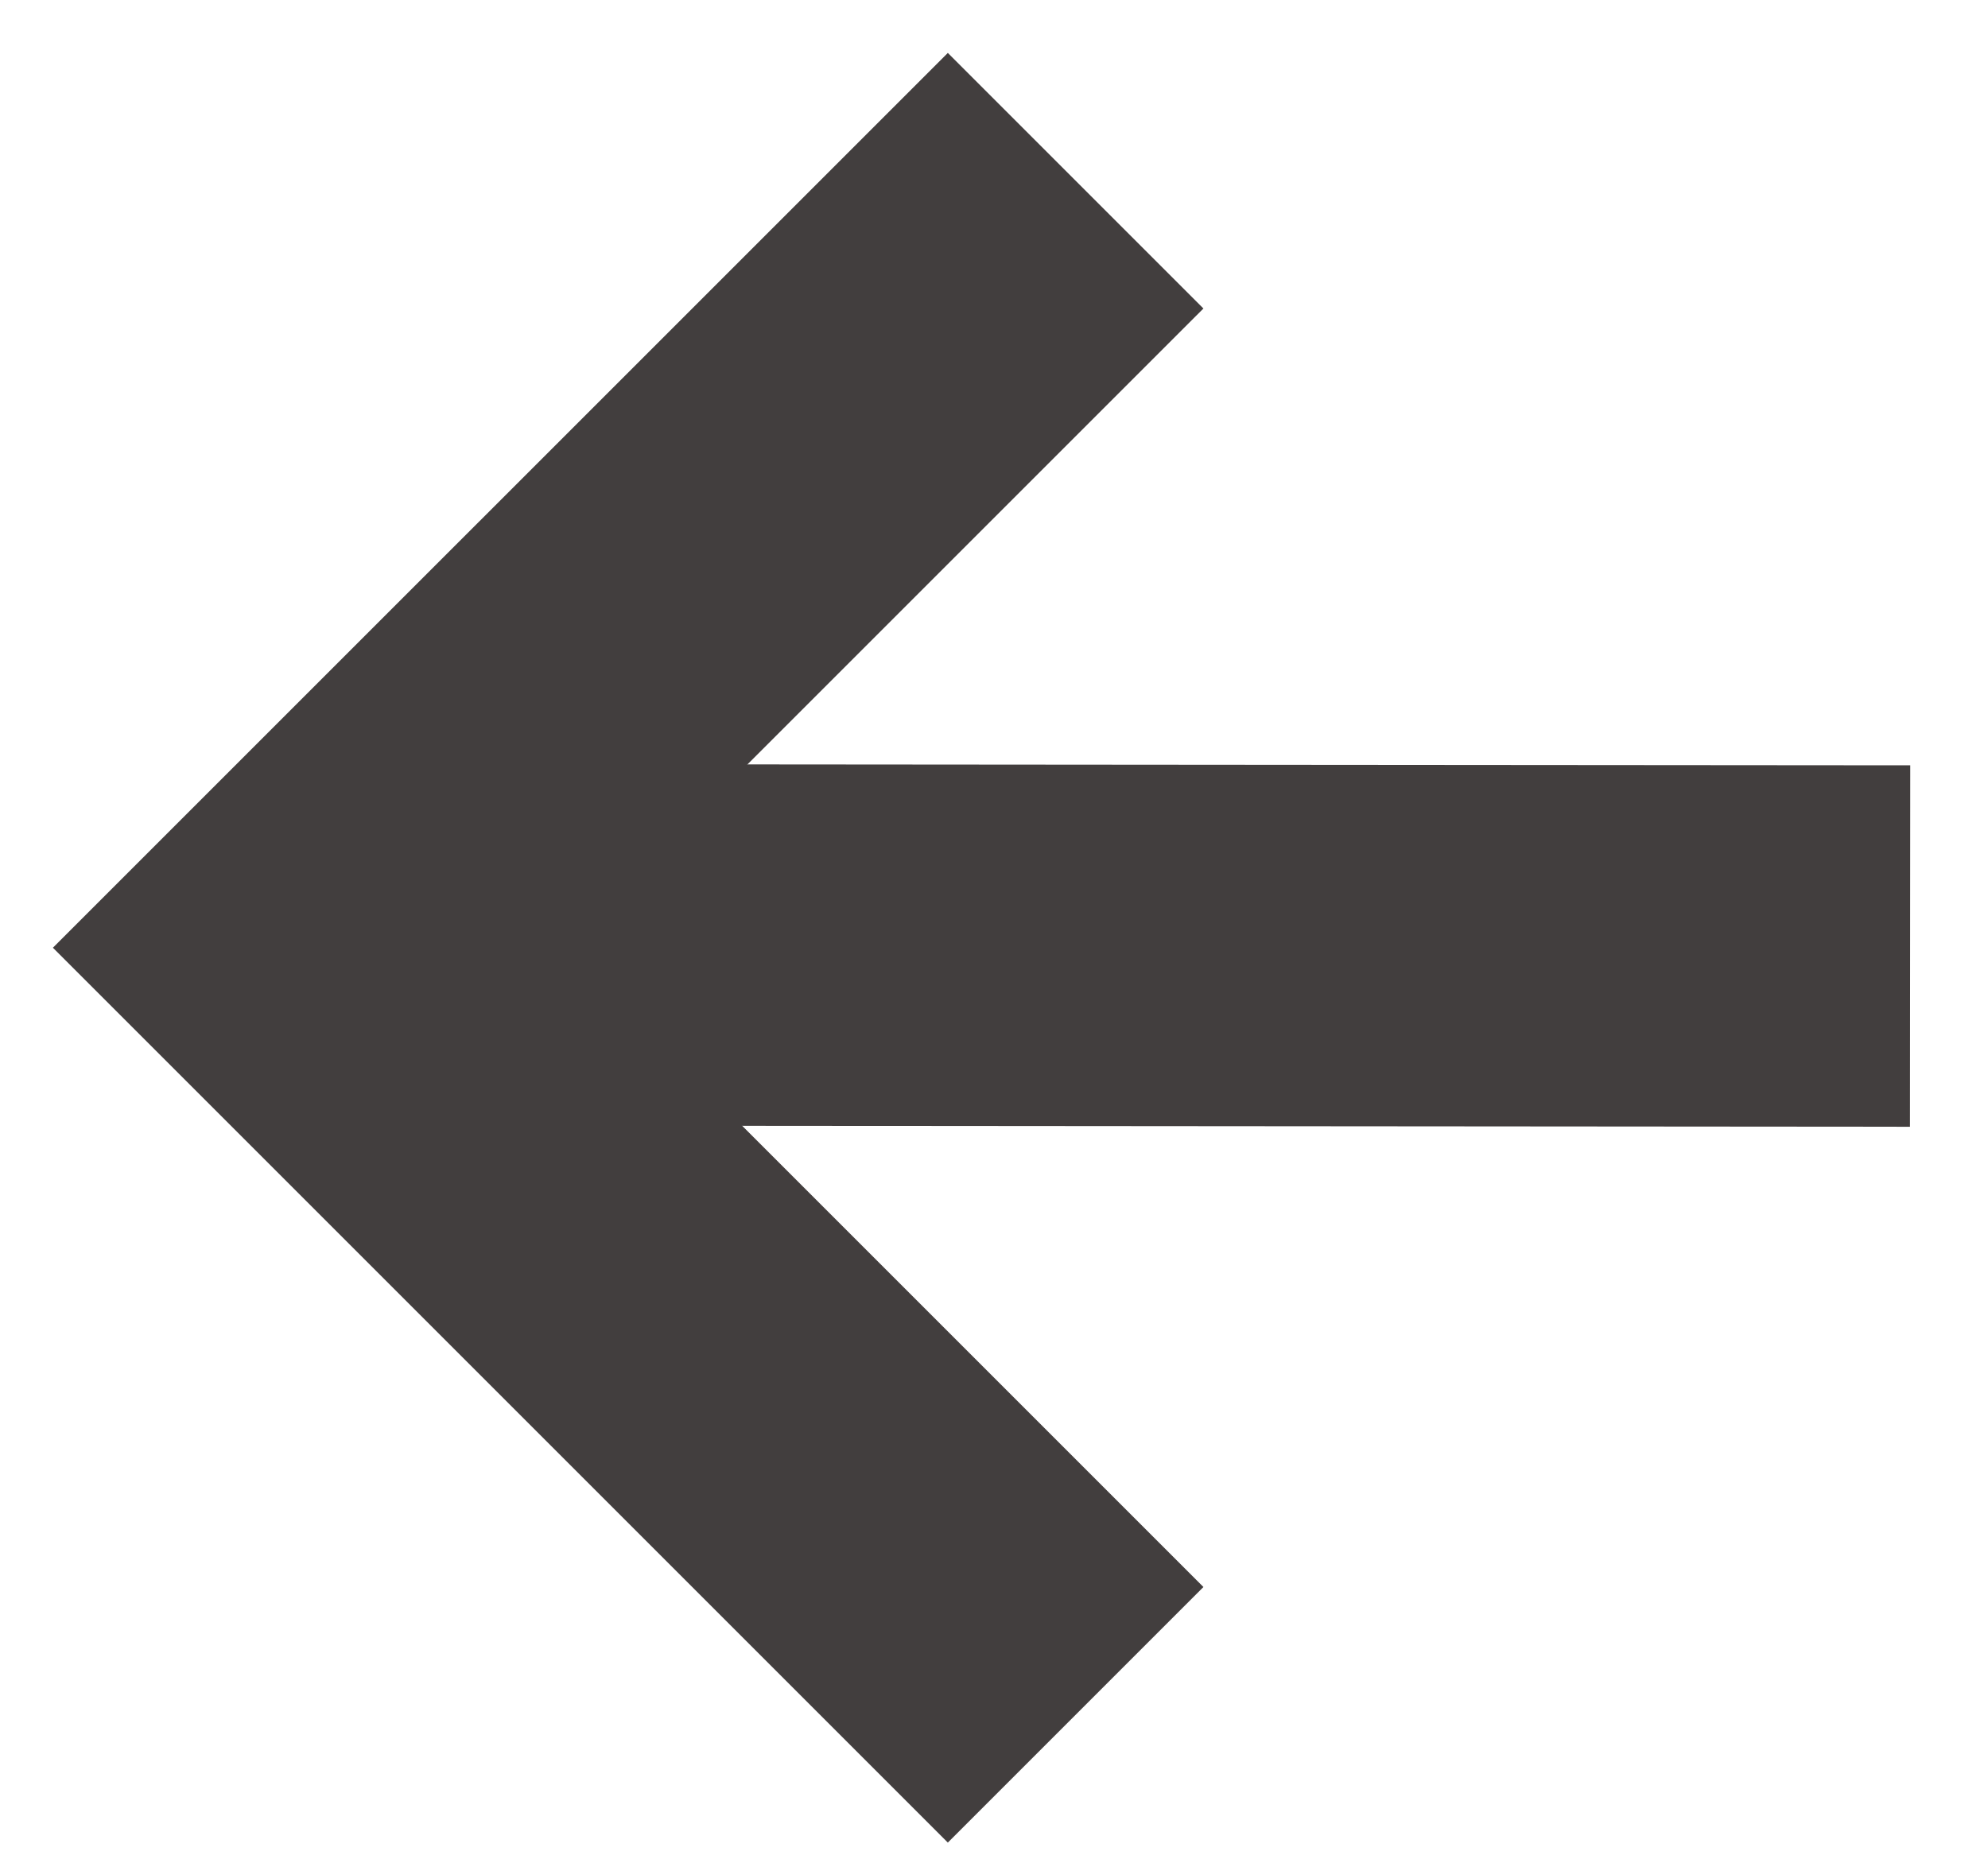 <?xml version="1.0" encoding="UTF-8"?> <svg xmlns="http://www.w3.org/2000/svg" width="33" height="31" viewBox="0 0 33 31" fill="none"> <path d="M17.855 28.467L5.121 15.733L17.855 3" stroke="#423E3E" stroke-width="6"></path> <line x1="7.832" y1="15.686" x2="31.707" y2="15.705" stroke="#423E3E" stroke-width="6"></line> </svg> 